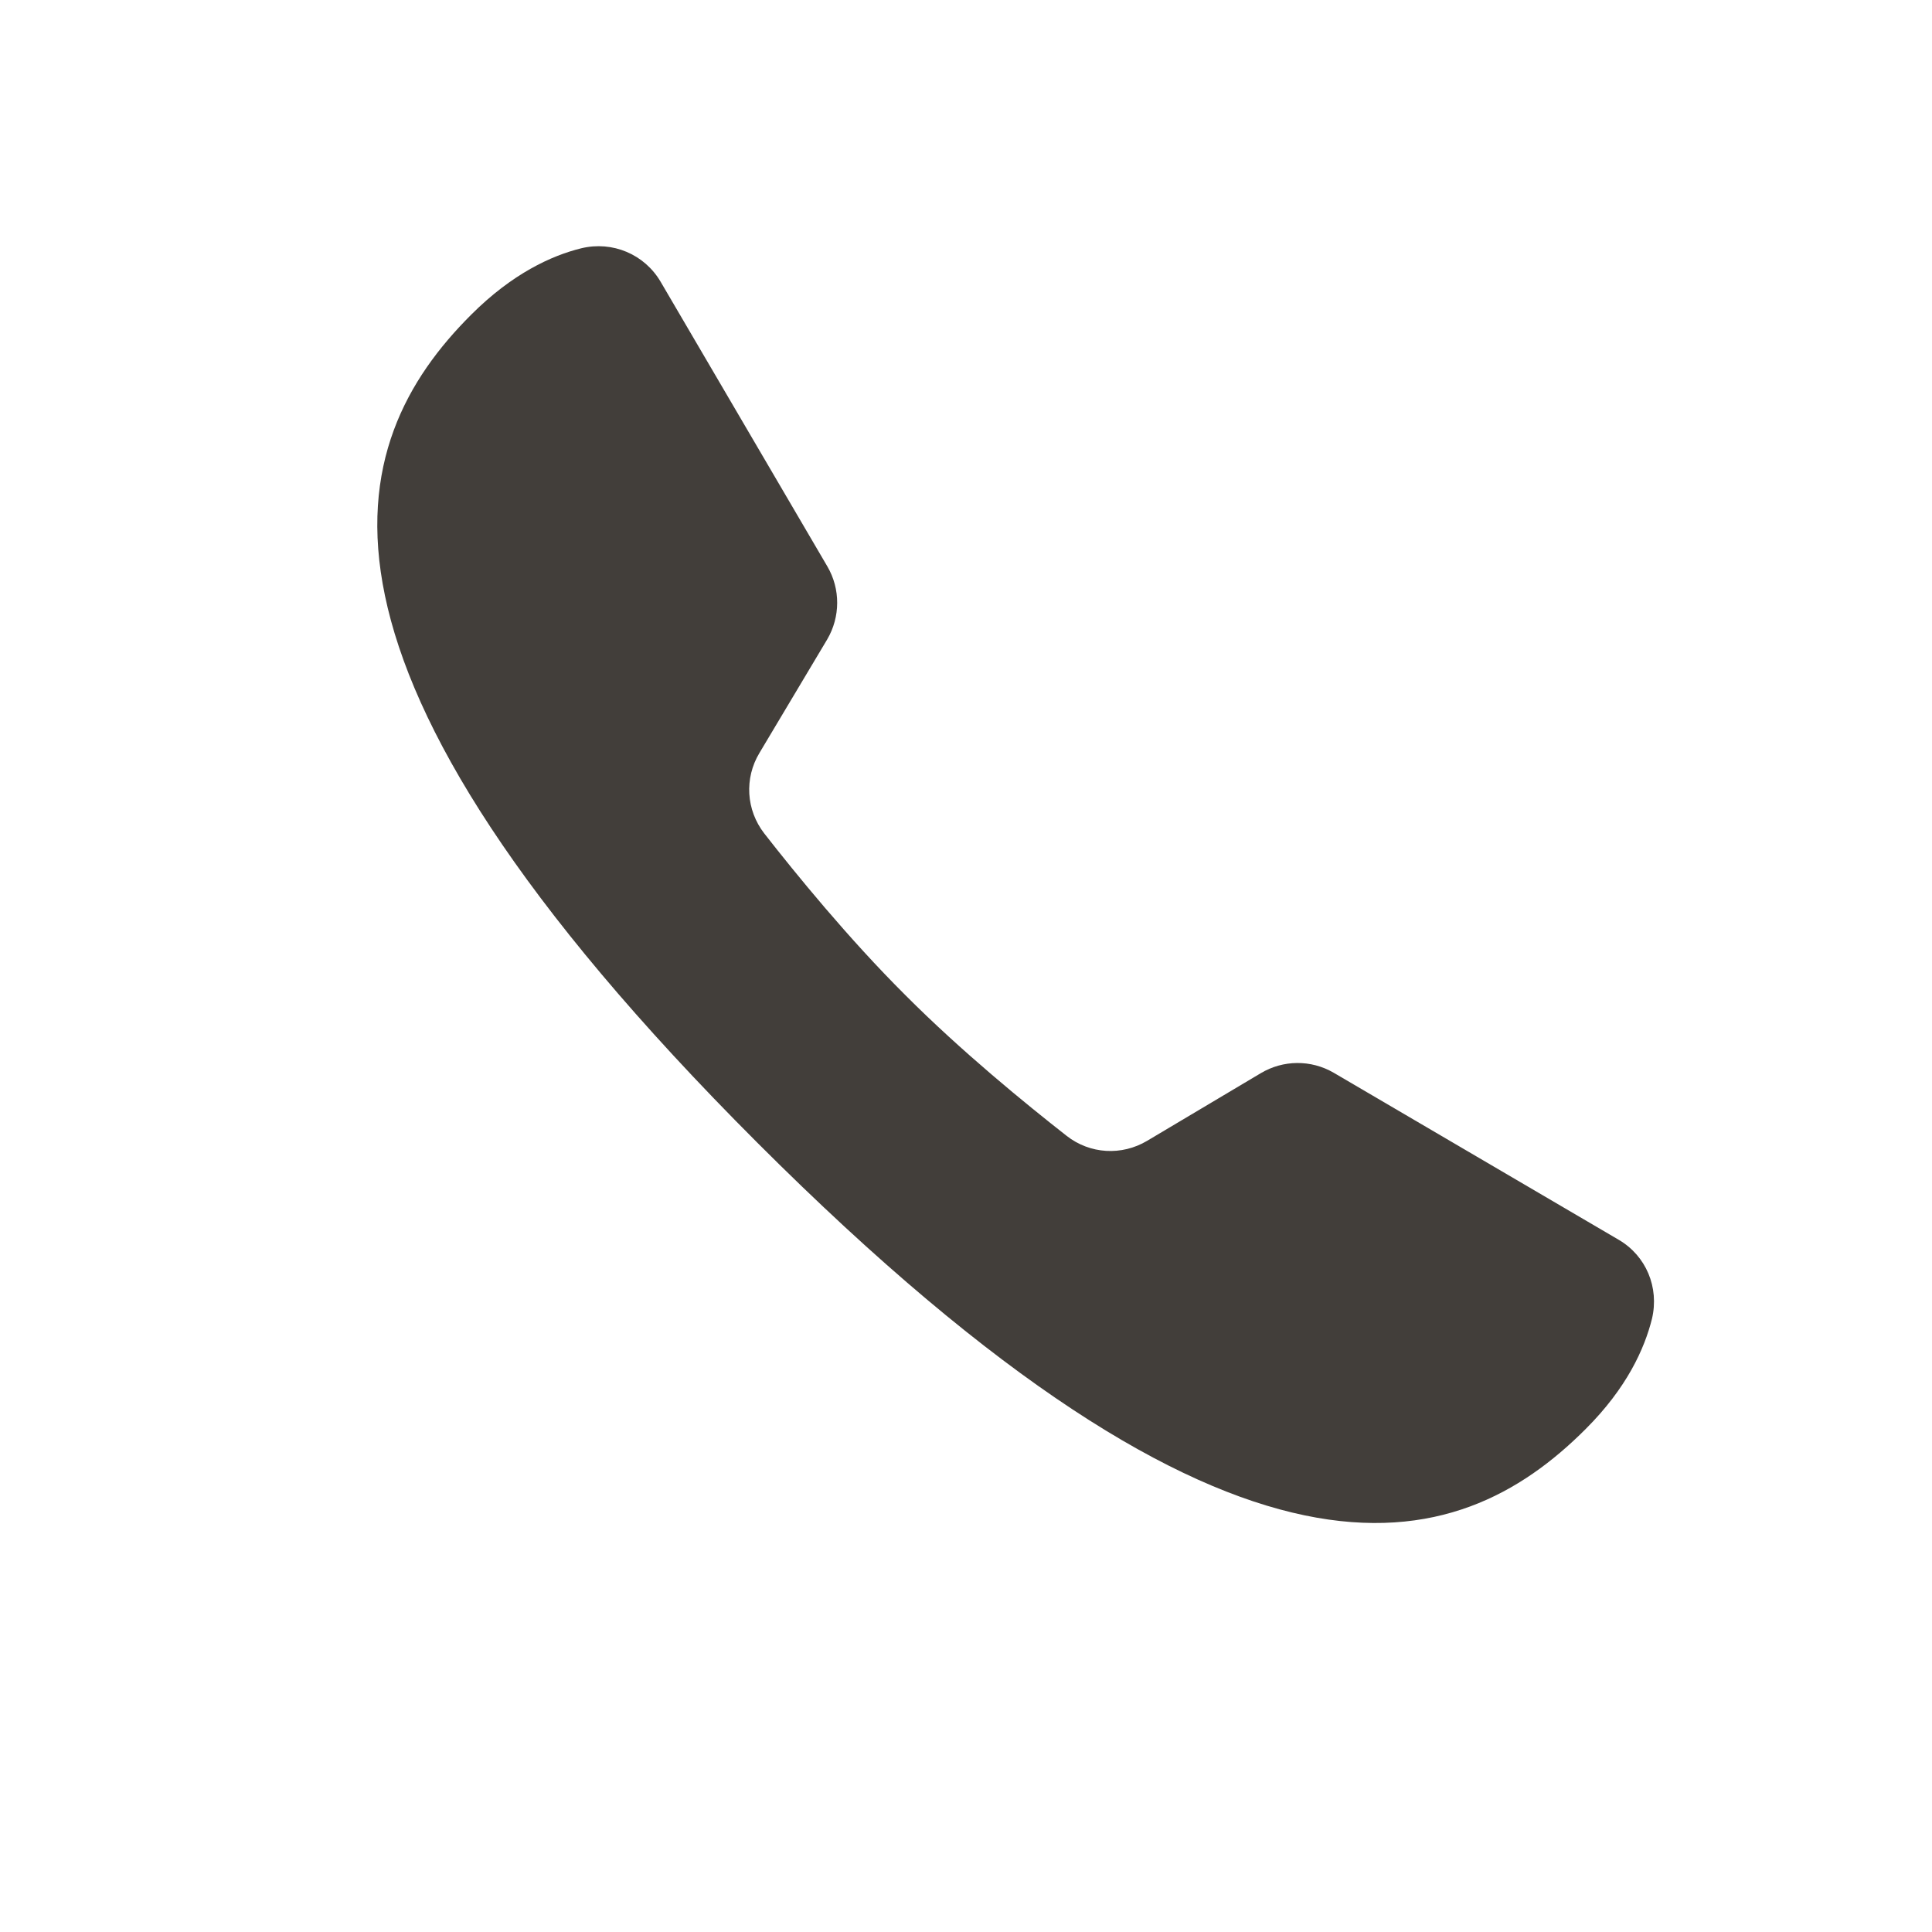 <svg xmlns="http://www.w3.org/2000/svg" xmlns:xlink="http://www.w3.org/1999/xlink" width="40" zoomAndPan="magnify" viewBox="0 0 30 30" height="40" preserveAspectRatio="xMidYMid meet" version="1.0"><defs><clipPath id="5abefc425f"><path d="M 5 3.738 L 25.996 3.738 L 25.996 24 L 5 24 Z M 5 3.738 " clip-rule="nonzero"/></clipPath></defs><g clip-path="url(#5abefc425f)"><path fill="#423e3a" d="M 20.707 16.656 C 20.355 16.453 19.926 16.457 19.578 16.664 L 17.812 17.715 C 17.418 17.949 16.926 17.922 16.562 17.637 C 15.938 17.148 14.93 16.328 14.055 15.449 C 13.176 14.574 12.355 13.566 11.867 12.941 C 11.586 12.578 11.555 12.086 11.793 11.691 L 12.844 9.93 C 13.051 9.578 13.051 9.145 12.848 8.797 L 10.258 4.375 C 10.008 3.949 9.512 3.738 9.027 3.855 C 8.562 3.969 7.953 4.25 7.316 4.887 C 5.32 6.879 4.262 10.246 11.762 17.746 C 19.262 25.246 22.625 24.188 24.621 22.191 C 25.262 21.551 25.535 20.945 25.652 20.477 C 25.766 19.992 25.562 19.5 25.133 19.25 C 24.07 18.625 21.77 17.281 20.707 16.656 Z M 20.707 16.656 " fill-opacity="1" fill-rule="nonzero"/></g></svg>
